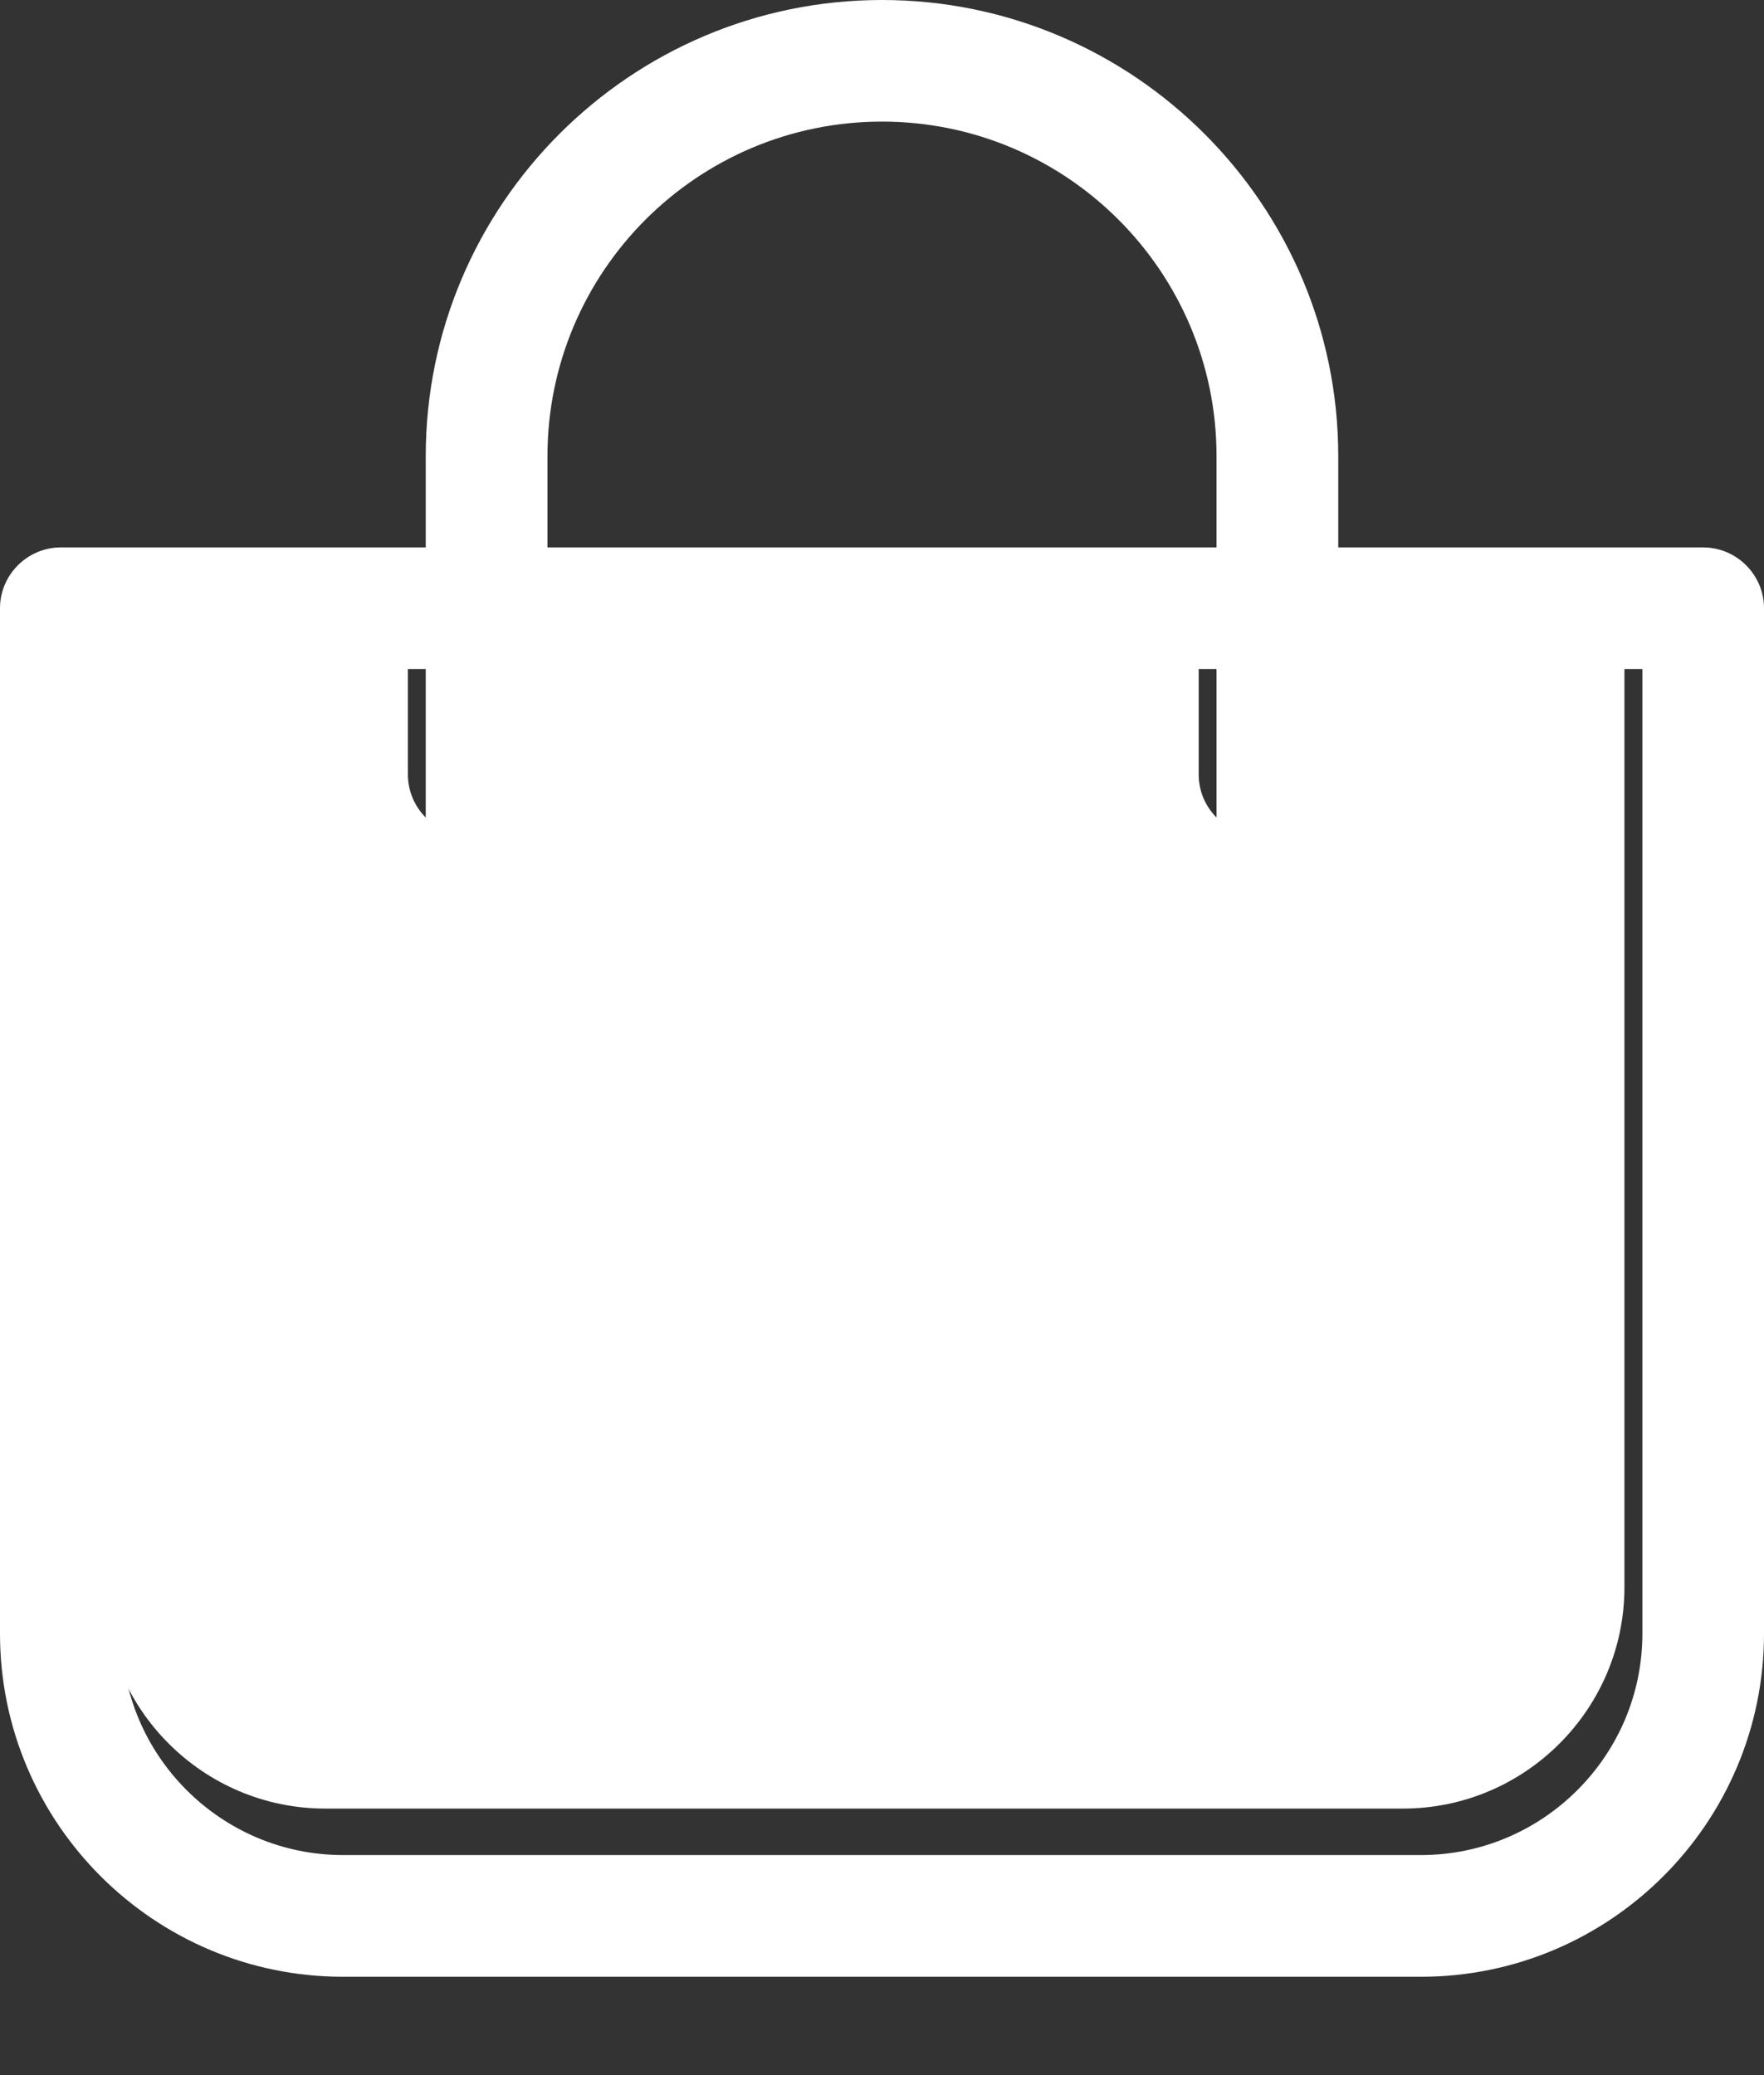 <?xml version="1.0" encoding="UTF-8"?> <svg xmlns="http://www.w3.org/2000/svg" width="17" height="20" viewBox="0 0 17 20" fill="none"><rect x="0" y="0" width="17" height="20" fill="#333333" stroke="none"/> <path d="M1 6H3.931V7.465C3.931 7.788 4.195 8.052 4.517 8.052C4.84 8.052 5.104 7.788 5.104 7.465V6H11.552V7.465C11.552 7.788 11.816 8.052 12.138 8.052C12.46 8.052 12.724 7.788 12.724 7.465V6H15.655V15.297C15.655 16.473 14.697 17.431 13.521 17.431H3.134C1.958 17.431 1 16.473 1 15.297V6Z" fill="white"></path> <path d="M3.306 19.052H13.694C15.517 19.052 17 17.569 17 15.745V5.862C17 5.54 16.736 5.276 16.414 5.276H12.897V4.397C12.897 1.973 10.924 0 8.5 0C6.076 0 4.103 1.973 4.103 4.397V5.276H0.586C0.264 5.276 0 5.54 0 5.862V15.745C0 17.569 1.483 19.052 3.306 19.052ZM5.276 4.397C5.276 2.617 6.721 1.172 8.5 1.172C10.279 1.172 11.724 2.617 11.724 4.397V5.276H5.276V4.397ZM1.172 6.448H4.103V7.914C4.103 8.236 4.367 8.5 4.69 8.5C5.012 8.5 5.276 8.236 5.276 7.914V6.448H11.724V7.914C11.724 8.236 11.988 8.5 12.31 8.5C12.633 8.5 12.897 8.236 12.897 7.914V6.448H15.828V15.745C15.828 16.921 14.869 17.879 13.694 17.879H3.306C2.131 17.879 1.172 16.921 1.172 15.745V6.448Z" fill="white"></path> </svg> 